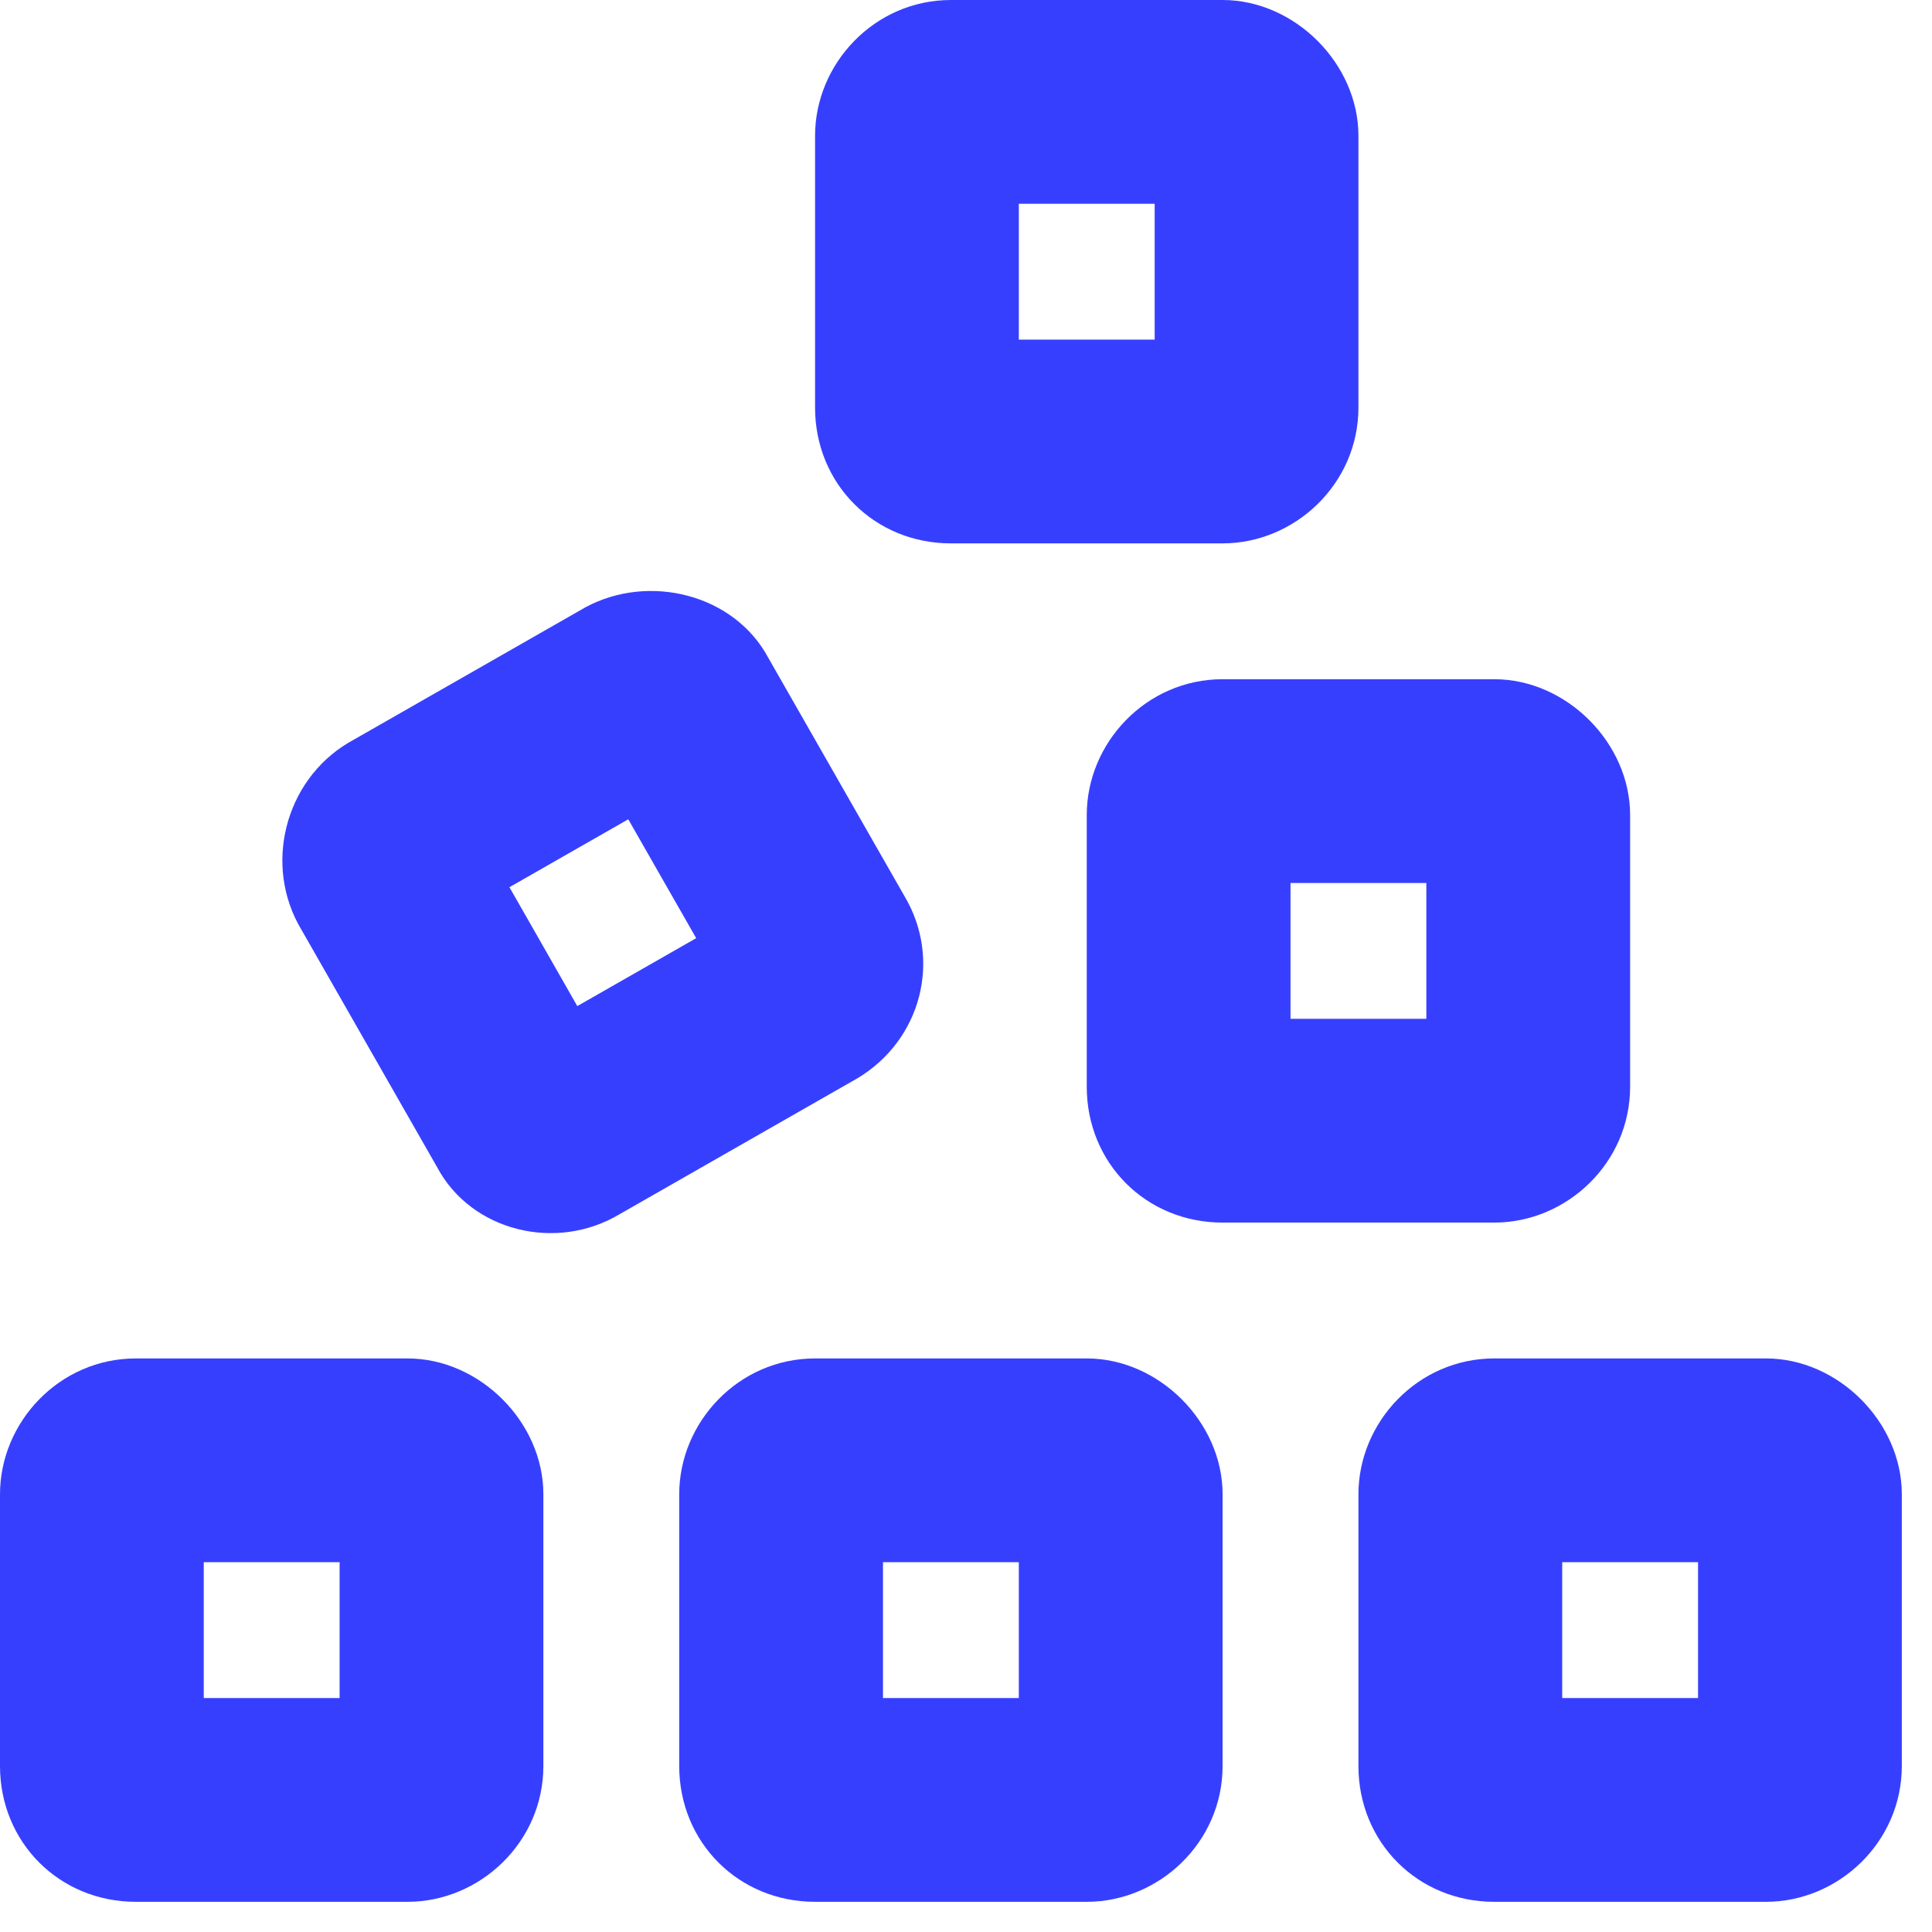 <svg width="32" height="32" viewBox="0 0 32 32" fill="none" xmlns="http://www.w3.org/2000/svg">
<path d="M16.875 3.375V5.625H19.125V3.375H16.875ZM15.75 0H20.25C21.445 0 22.5 1.055 22.5 2.25V6.75C22.5 8.016 21.445 9 20.25 9H15.75C14.484 9 13.5 8.016 13.5 6.75V2.25C13.5 1.055 14.484 0 15.75 0ZM9.562 16.664L11.531 15.539L10.406 13.57L8.438 14.695L9.562 16.664ZM4.992 15.398C4.359 14.344 4.711 12.938 5.766 12.305L9.703 10.055C10.758 9.492 12.164 9.844 12.727 10.898L14.977 14.836C15.609 15.891 15.258 17.227 14.203 17.859L10.266 20.109C9.211 20.742 7.805 20.391 7.242 19.336L4.992 15.398ZM21.375 16.875H23.625V14.625H21.375V16.875ZM18 13.5C18 12.305 18.984 11.25 20.25 11.25H24.75C25.945 11.25 27 12.305 27 13.5V18C27 19.266 25.945 20.25 24.75 20.25H20.25C18.984 20.25 18 19.266 18 18V13.5ZM25.875 28.125H28.125V25.875H25.875V28.125ZM22.5 24.75C22.5 23.555 23.484 22.5 24.75 22.5H29.25C30.445 22.5 31.5 23.555 31.5 24.75V29.25C31.5 30.516 30.445 31.5 29.25 31.5H24.75C23.484 31.5 22.5 30.516 22.5 29.25V24.75ZM14.625 25.875V28.125H16.875V25.875H14.625ZM13.5 22.5H18C19.195 22.5 20.25 23.555 20.25 24.75V29.25C20.25 30.516 19.195 31.5 18 31.5H13.5C12.234 31.5 11.25 30.516 11.25 29.25V24.75C11.25 23.555 12.234 22.5 13.5 22.5ZM3.375 28.125H5.625V25.875H3.375V28.125ZM0 24.75C0 23.555 0.984 22.5 2.25 22.5H6.75C7.945 22.5 9 23.555 9 24.75V29.25C9 30.516 7.945 31.5 6.75 31.5H2.25C0.984 31.5 0 30.516 0 29.25V24.75Z" fill="#373FFF"/>
</svg>

